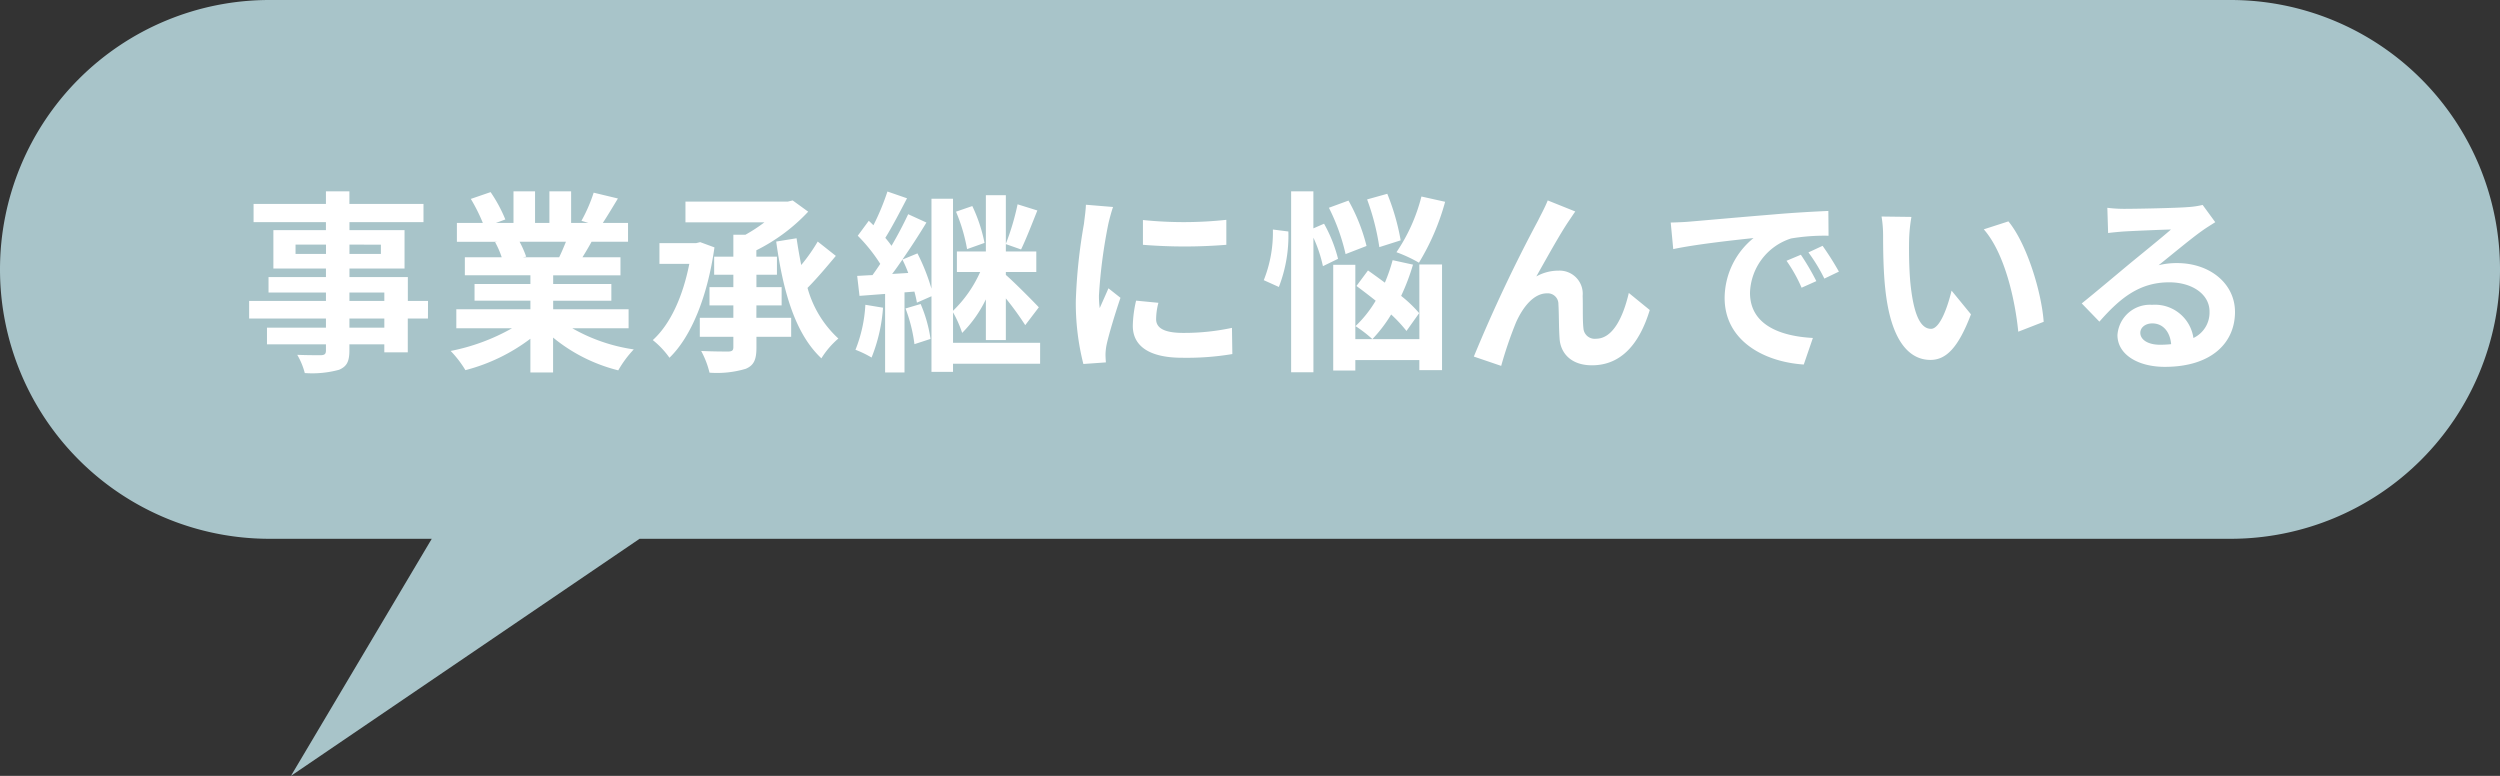 <svg xmlns="http://www.w3.org/2000/svg" width="232" height="72"><rect width="100%" height="100%" fill="#333333" stroke="none"/><path data-name="合体 11" d="M207 0a25 25 0 110 50H59.352L27 72l13.067-22H25a25 25 0 010-50z" fill="#a8c4c9"/><path data-name="パス 4730" d="M35.666 30.408h-3.24v-.846h3.24zm-3.24-3.258h3.24v.774h-3.24zm-5-3.582V22.7h2.826v.864zm7.92-.864v.864H32.43V22.7zm4.374 5.22h-1.872V25.71H32.43v-.792h5.112v-3.564H32.43v-.738h6.87v-1.692h-6.876v-1.17h-2.178v1.17h-6.714v1.692h6.714v.738H25.37v3.564h4.878v.792H24.92v1.44h5.328v.774H23.12v1.638h7.128v.846h-5.472v1.548h5.472v.558c0 .324-.108.432-.45.45-.288 0-1.35 0-2.214-.036a6.6 6.6 0 01.7 1.692 9.479 9.479 0 003.186-.306c.7-.306.954-.738.954-1.8v-.558h3.24v.738h2.178v-3.132h1.872zm12.8-5.49c-.2.486-.414 1.008-.63 1.44h-3.366l.306-.054a9.67 9.67 0 00-.612-1.386zm5.814 8.028V28.7h-7v-.792h5.4v-1.55h-5.4v-.81h6.246v-1.674h-3.528c.27-.432.558-.918.846-1.44h3.384v-1.746h-2.34c.414-.63.9-1.44 1.4-2.268l-2.25-.54a14.5 14.5 0 01-1.134 2.61l.648.2H53v-2.934h-2.016v2.934h-1.332v-2.934h-2v2.934h-1.638l.882-.324a13.62 13.62 0 00-1.368-2.538l-1.836.63a16.134 16.134 0 011.116 2.232H42.4v1.746h3.762l-.216.036a8.088 8.088 0 01.612 1.4h-3.42v1.674h6.084v.81h-5.184v1.548h5.184v.796h-6.876v1.764h5.166a18.911 18.911 0 01-5.69 2.104 9.984 9.984 0 011.368 1.782 17.075 17.075 0 006.03-2.916v3.132h2.106v-3.24a15.365 15.365 0 006.048 3.042 10.069 10.069 0 011.44-1.944 16.081 16.081 0 01-5.706-1.962zm6.642-7.992l-.36.09h-3.42v1.926h2.772c-.6 3.042-1.768 5.614-3.39 7.074a7.881 7.881 0 011.548 1.64c2.016-1.944 3.528-5.652 4.176-10.242zm5.22 5.868h2.34v-1.692h-2.34v-1.152H72.1V23.82h-1.91v-.594A16.855 16.855 0 0075 19.644L73.56 18.6l-.45.108h-9.5v1.926h7.326a14.866 14.866 0 01-1.764 1.152h-1.116v2.034h-1.782v1.674h1.782v1.152h-2.214v1.692h2.214v1.152h-3.114v1.764h3.114v.954c0 .306-.108.4-.45.414-.324 0-1.476 0-2.538-.054a8.159 8.159 0 01.774 2.016 9.329 9.329 0 003.366-.36c.756-.324.99-.846.99-1.98v-.99h3.222V29.49h-3.23zm5.688-5.922a16.2 16.2 0 01-1.53 2.178q-.243-1.215-.432-2.484l-1.89.306c.63 4.59 1.746 8.55 4.194 10.836a7.768 7.768 0 011.574-1.836 9.943 9.943 0 01-2.862-4.7c.846-.846 1.8-1.98 2.628-2.97zm15.48.126a14.35 14.35 0 00-1.134-3.42l-1.512.522a15.923 15.923 0 011.026 3.474zm-11.058 5.742a13.119 13.119 0 01-.918 4.176 9.554 9.554 0 011.494.72 15.237 15.237 0 001.062-4.626zm3.726.342a14.139 14.139 0 01.828 3.312l1.494-.486a12.853 12.853 0 00-.918-3.24zm10.4-9.666a22.971 22.971 0 01-1.1 3.69l1.422.5c.45-.918 1.008-2.358 1.512-3.618zM82.79 25.422c.324-.414.63-.864.954-1.332a11.215 11.215 0 01.54 1.242zm13.734 6.39h-8.082v-2.826a10.475 10.475 0 01.846 1.908 11.372 11.372 0 002.2-3.114v3.78h1.854v-3.87a28.182 28.182 0 011.8 2.484l1.26-1.656c-.432-.468-2.286-2.34-3.06-3.006v-.27h2.826v-1.908h-2.826v-5.22h-1.854v5.22H88.8v1.908h2.16a11.522 11.522 0 01-2.52 3.6v-10.4h-2v8.348a18.741 18.741 0 00-1.3-3.276l-1.4.576a65.058 65.058 0 002.232-3.438l-1.692-.774a36.482 36.482 0 01-1.548 2.934 9.269 9.269 0 00-.576-.738c.63-1.008 1.368-2.43 2.016-3.672l-1.818-.63a22.266 22.266 0 01-1.3 3.132c-.144-.144-.288-.288-.432-.414L79.6 21.876a15.26 15.26 0 012.088 2.61c-.234.36-.486.72-.72 1.044-.522.018-.99.054-1.422.072l.216 1.854 2.376-.18v7.29h1.8v-7.434l.918-.072a10.048 10.048 0 01.234 1.026l1.35-.594v7.02h2v-.756h8.082zm9.54-11.394v2.3a48.311 48.311 0 007.74 0V20.4a37.014 37.014 0 01-7.74.018zM107.5 28.1l-2.07-.2a11 11 0 00-.306 2.34c.004 1.86 1.498 2.96 4.594 2.96a25.492 25.492 0 004.644-.344l-.036-2.43a21.278 21.278 0 01-4.518.468c-1.836 0-2.52-.486-2.52-1.278a6.11 6.11 0 01.212-1.516zm-4.212-8.892L100.772 19c-.018.576-.126 1.26-.18 1.764a50.192 50.192 0 00-.756 7.128 23.01 23.01 0 00.7 5.886l2.09-.148c-.018-.252-.036-.54-.036-.738a5.431 5.431 0 01.09-.846c.2-.954.792-2.916 1.3-4.41l-1.116-.882c-.252.594-.54 1.224-.81 1.836a8.684 8.684 0 01-.072-1.17 47.741 47.741 0 01.864-6.606c.068-.324.302-1.224.446-1.602zm28.62-.972a16.254 16.254 0 01-2.318 5.17 13.035 13.035 0 012.088.972 21.966 21.966 0 002.43-5.652zm-1.926 4.068a21.129 21.129 0 00-1.242-4.32l-1.872.522a22.283 22.283 0 011.134 4.428zm-3.168.522a16.787 16.787 0 00-1.674-4.212l-1.818.666a18.721 18.721 0 011.548 4.3zm-8.69-1.526a11.971 11.971 0 01-.846 4.7l1.4.63a13.115 13.115 0 00.882-5.148zm6.048 2.718a13.307 13.307 0 00-1.3-3.258l-.99.432v-3.438h-2.066v16.794h2.07V22.056a12.613 12.613 0 01.882 2.644zm7.528 5.04a12.108 12.108 0 00-1.674-1.6 20.017 20.017 0 001.1-2.9l-1.89-.414a15.853 15.853 0 01-.72 2.088c-.54-.4-1.08-.792-1.566-1.134l-1.068 1.44c.558.414 1.17.882 1.782 1.368a10.916 10.916 0 01-1.872 2.358 12 12 0 011.566 1.206 13.14 13.14 0 001.742-2.286 13.14 13.14 0 011.422 1.53zm.018 2.412h-5.944v-6.894h-2.052v9.81h2.052v-.972h5.94v.936h2.106v-9.81h-2.106zm14.468-11.844L143.63 18.6c-.306.756-.648 1.35-.882 1.836a138.974 138.974 0 00-5.976 12.654l2.538.864a37.852 37.852 0 011.368-4.014c.648-1.458 1.656-2.718 2.88-2.718a.988.988 0 011.062 1.008c.054.738.036 2.214.108 3.168.072 1.314 1.008 2.502 3.006 2.502 2.754 0 4.428-2.052 5.364-5.13l-1.944-1.584c-.522 2.232-1.476 4.248-3.042 4.248a1.046 1.046 0 01-1.17-.972c-.09-.756-.036-2.2-.072-3.006a2.146 2.146 0 00-2.232-2.34 4.186 4.186 0 00-2.07.54c.9-1.584 2.16-3.888 3.042-5.184.198-.288.396-.594.576-.846zm8.856 1.026l.234 2.466c2.088-.45 5.76-.846 7.452-1.026a7.2 7.2 0 00-2.682 5.562c0 3.906 3.564 5.922 7.344 6.174l.846-2.466c-3.06-.162-5.836-1.224-5.836-4.194a5.47 5.47 0 013.816-5.04 18.7 18.7 0 013.474-.252l-.018-2.3c-1.278.054-3.24.162-5.094.324-3.294.27-6.264.54-7.776.666-.338.034-1.04.068-1.76.086zm12.078 2.988l-1.332.56a13.888 13.888 0 011.4 2.5l1.368-.612a22.342 22.342 0 00-1.436-2.448zm2.016-.828l-1.314.612a15.835 15.835 0 011.478 2.43l1.35-.648a26.924 26.924 0 00-1.514-2.394zm8.244-2.682l-2.772-.036a10.941 10.941 0 01.144 1.836c0 1.1.018 3.2.2 4.86.502 4.824 2.212 6.61 4.192 6.61 1.44 0 2.574-1.1 3.762-4.23l-1.8-2.2c-.342 1.44-1.062 3.546-1.908 3.546-1.134 0-1.674-1.782-1.926-4.374-.108-1.3-.126-2.646-.108-3.816a14.563 14.563 0 01.216-2.196zm9 .414l-2.286.738c1.962 2.232 2.916 6.606 3.2 9.5l2.358-.918c-.194-2.75-1.562-7.25-3.272-9.32zm12.24 10.332c0-.45.432-.864 1.116-.864.972 0 1.638.756 1.746 1.926a9.4 9.4 0 01-1.044.054c-1.08 0-1.818-.45-1.818-1.116zm-3.06-11.592l.072 2.34c.414-.054.99-.108 1.476-.144.954-.054 3.438-.162 4.356-.18-.882.774-2.754 2.286-3.762 3.114-1.062.882-3.24 2.718-4.518 3.744l1.638 1.692c1.926-2.196 3.726-3.65 6.478-3.65 2.124 0 3.744 1.1 3.744 2.718a2.609 2.609 0 01-1.494 2.448 3.6 3.6 0 00-3.834-3.078 3.016 3.016 0 00-3.216 2.804c0 1.8 1.89 2.952 4.392 2.952 4.356 0 6.516-2.25 6.516-5.094 0-2.628-2.322-4.536-5.382-4.536a7.032 7.032 0 00-1.71.2c1.134-.9 3.024-2.484 4-3.168.414-.306.846-.558 1.26-.828l-1.17-1.6a7.864 7.864 0 01-1.368.2c-1.026.09-4.878.162-5.832.162a12.491 12.491 0 01-1.646-.096z" fill="#fff"/></svg>